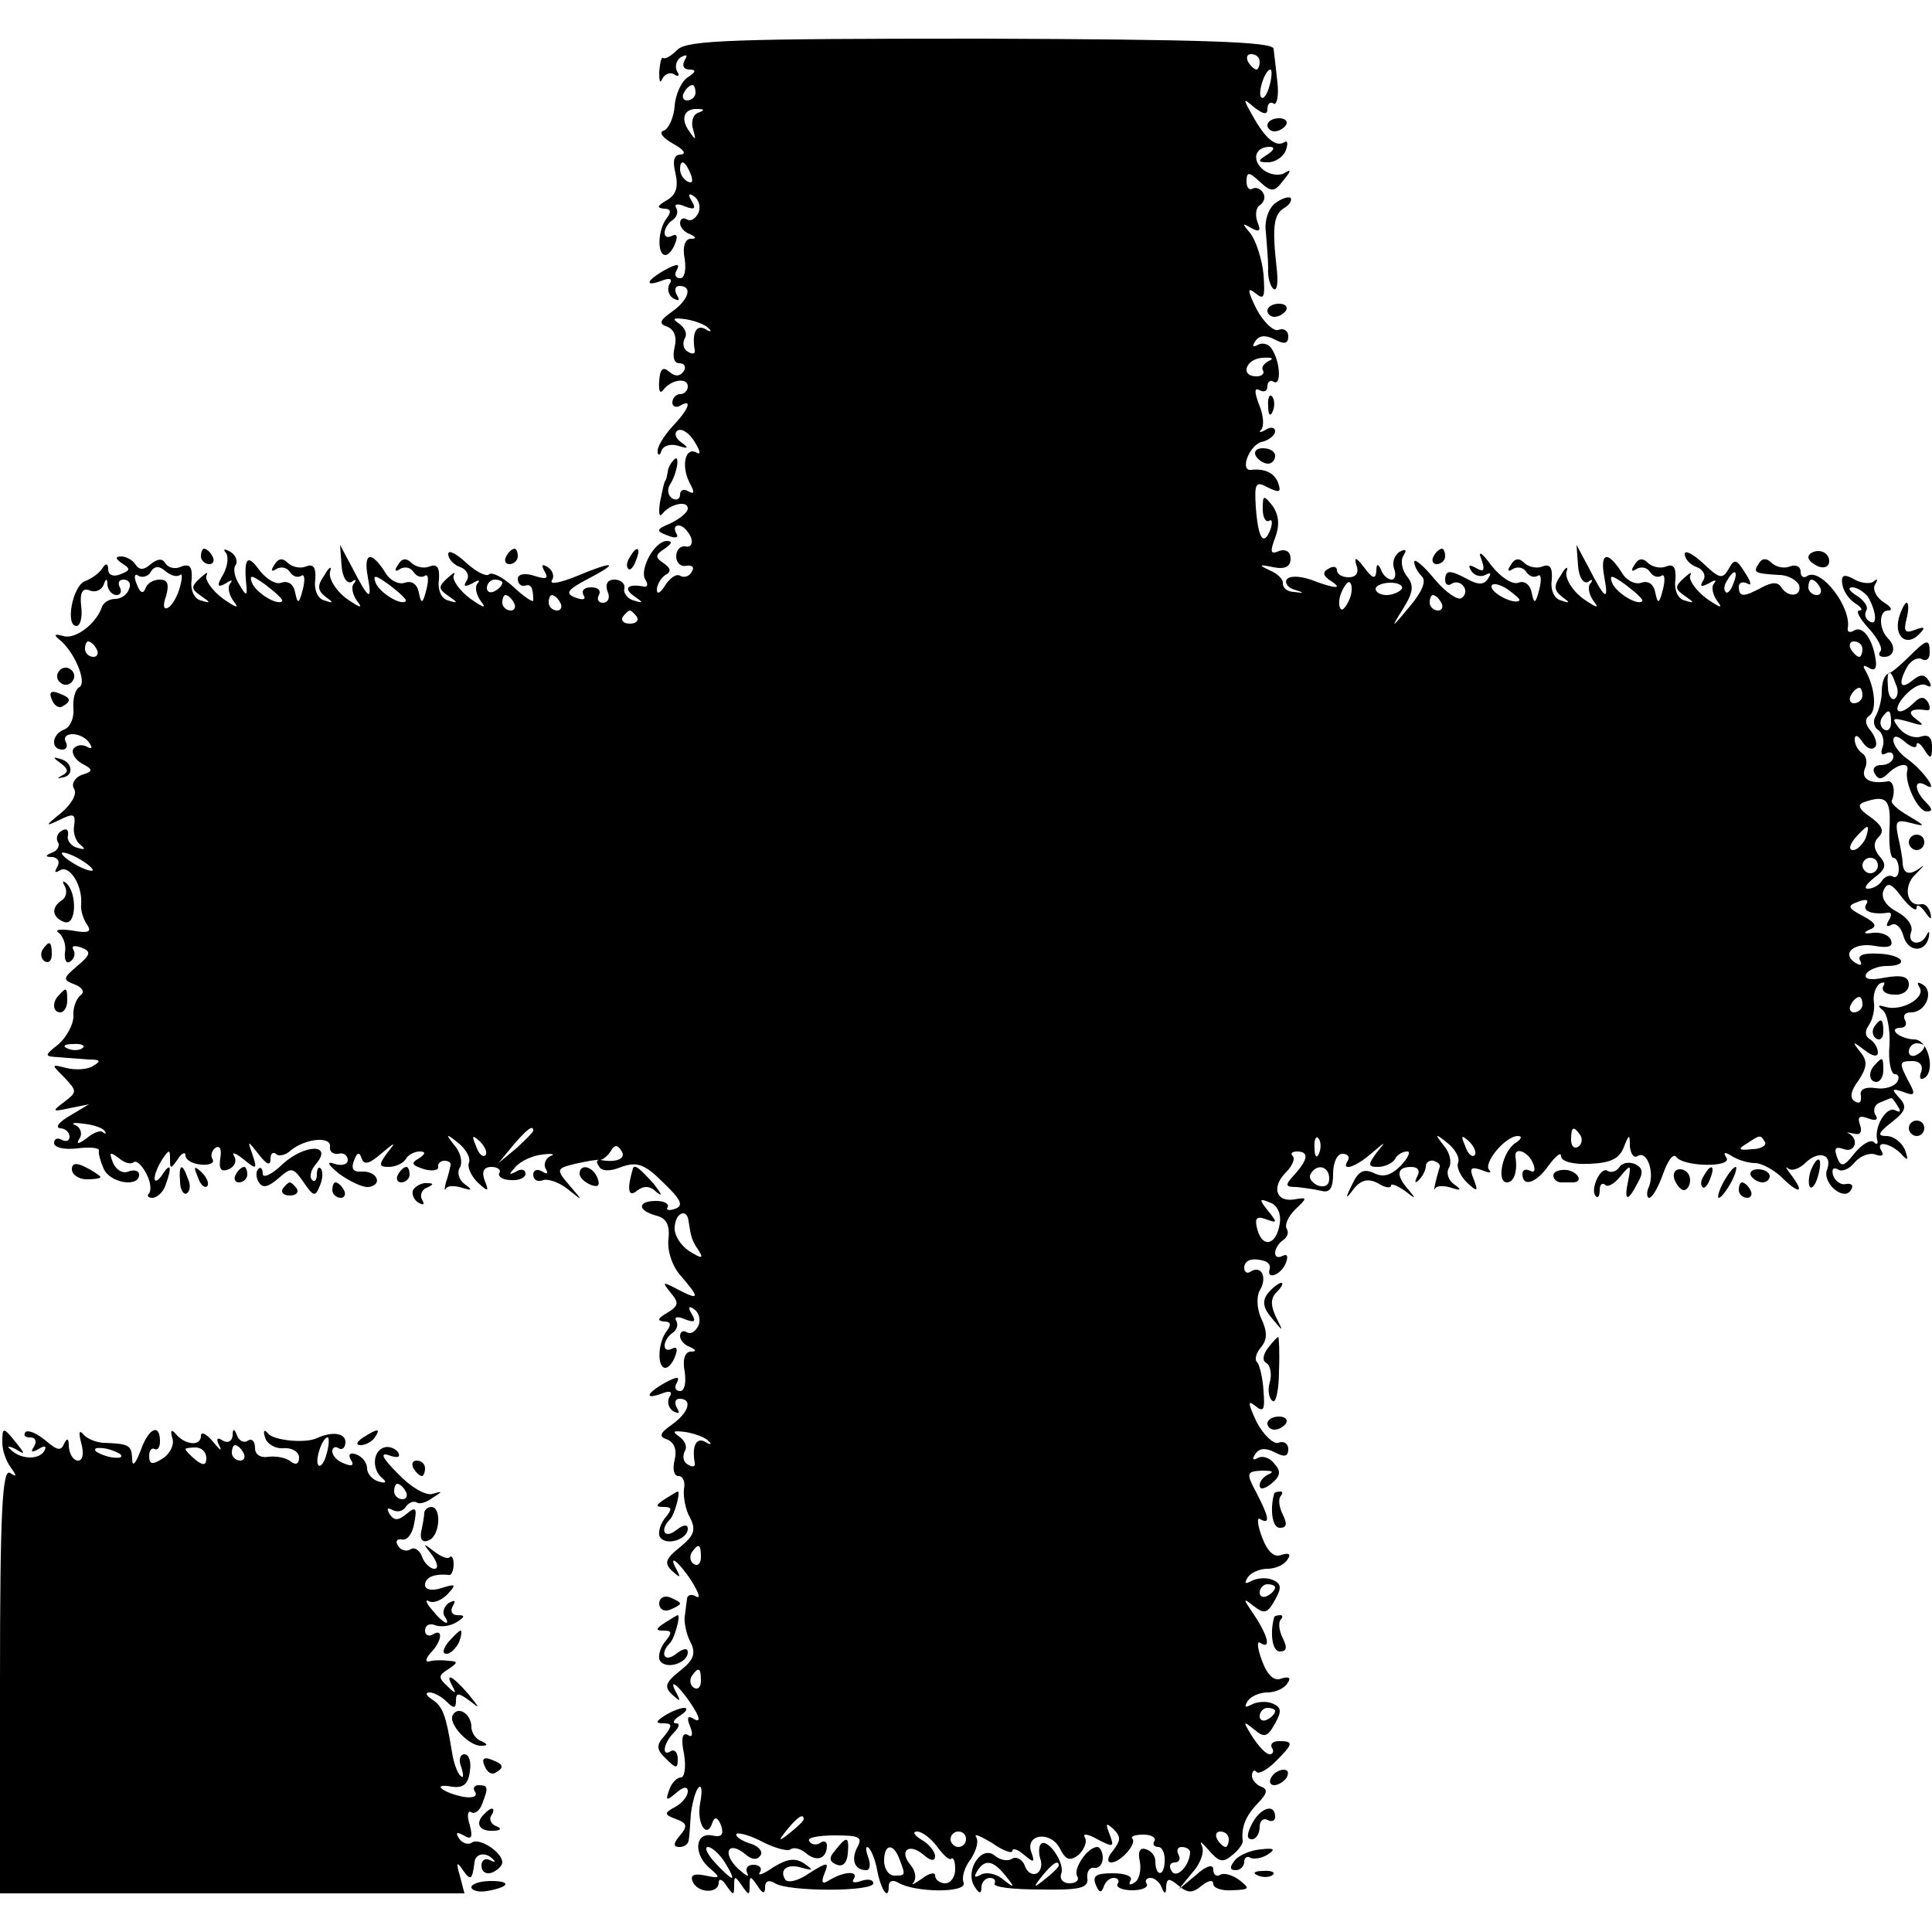 <?xml version="1.0" standalone="no"?>
<!DOCTYPE svg PUBLIC "-//W3C//DTD SVG 20010904//EN"
 "http://www.w3.org/TR/2001/REC-SVG-20010904/DTD/svg10.dtd">
<svg version="1.0" xmlns="http://www.w3.org/2000/svg"
 width="250pt" height="250pt" viewBox="0 0 250 250"
 preserveAspectRatio="xMidYMid meet">
<g transform="translate(0,250) scale(0.1,-0.1)"
fill="#000000" stroke="none">
<path d="M877 2436 c-8 -8 -16 -13 -19 -11 -2 2 -4 -6 -5 -18 0 -12 1 -16 4
-9 3 6 10 9 15 6 6 -4 8 -2 4 4 -3 6 -1 14 5 18 8 4 9 3 5 -4 -4 -7 -1 -12 6
-12 9 0 9 -3 -2 -10 -8 -5 -16 -22 -17 -37 -1 -15 -8 -30 -14 -32 -7 -2 -2 -9
12 -17 13 -7 18 -13 10 -14 -9 0 -11 -8 -7 -24 4 -18 1 -28 -11 -35 -12 -7
-14 -10 -4 -11 9 0 10 -4 4 -12 -12 -15 -13 -48 -2 -48 4 0 10 7 13 16 3 8 2
12 -4 9 -6 -3 -10 -2 -10 4 0 5 5 13 10 16 6 4 8 11 5 16 -3 5 2 6 11 2 13 -5
15 -3 9 7 -5 8 -4 11 3 6 6 -4 9 -13 6 -21 -4 -8 -10 -12 -15 -9 -5 3 -9 1 -9
-5 0 -5 6 -12 13 -14 8 -4 9 -6 0 -6 -7 -1 -10 -11 -7 -26 2 -14 0 -25 -6 -25
-6 0 -8 5 -4 11 4 8 0 8 -15 0 -25 -14 -28 -23 -4 -14 10 4 14 2 9 -5 -3 -6
-1 -14 5 -18 8 -4 9 -3 5 4 -4 7 -2 12 3 12 18 0 12 -18 -9 -33 -17 -12 -18
-16 -6 -20 9 -4 12 -14 9 -26 -3 -13 -1 -21 6 -21 7 0 9 -5 6 -10 -5 -7 -11
-8 -19 -1 -8 7 -12 4 -13 -12 -1 -12 1 -17 5 -12 10 14 32 17 32 5 0 -5 -4
-10 -10 -10 -5 0 -10 -5 -10 -11 0 -5 5 -7 10 -4 17 10 11 -5 -10 -27 -11 -12
-20 -27 -19 -32 0 -6 3 -6 5 1 3 7 13 9 22 6 13 -4 14 -3 3 5 -7 5 -9 12 -4
15 5 3 15 -3 22 -15 7 -11 8 -17 3 -14 -15 9 -21 -16 -10 -38 7 -13 7 -16 -1
-12 -6 4 -11 2 -11 -4 0 -6 -5 -8 -10 -5 -6 4 -7 12 -3 18 10 16 13 41 5 32
-4 -4 -8 -11 -8 -16 -1 -5 -2 -10 -3 -11 -2 -2 -4 -14 -7 -28 -2 -14 -1 -20 3
-15 10 13 33 18 33 7 0 -5 -10 -13 -22 -19 -19 -8 -20 -10 -4 -16 10 -4 15 -3
11 3 -3 6 -2 10 3 10 6 0 12 -7 16 -15 3 -8 0 -14 -7 -12 -7 1 -12 -5 -12 -13
0 -8 6 -14 13 -12 8 1 11 -2 7 -8 -3 -6 -10 -8 -15 -5 -5 3 -13 -3 -19 -12 -6
-10 -11 -13 -11 -6 0 6 5 15 11 19 8 4 7 9 -2 15 -12 8 -11 11 1 19 9 6 11 10
3 10 -16 0 -36 -37 -28 -50 4 -6 3 -10 -2 -9 -20 4 -27 -2 -13 -12 13 -9 13
-10 0 -6 -8 2 -14 10 -12 16 1 6 -5 11 -13 11 -9 0 -12 -6 -9 -15 4 -8 1 -15
-6 -15 -6 0 -8 5 -5 10 3 6 -1 10 -10 10 -9 0 -13 -4 -10 -10 4 -6 -1 -7 -11
-3 -13 5 -10 10 17 24 42 22 34 24 -16 3 -20 -8 -34 -11 -31 -5 4 5 1 13 -5
17 -8 5 -9 3 -4 -6 5 -9 2 -10 -14 -5 -12 4 -21 2 -21 -4 0 -6 4 -10 9 -9 8 3
11 -2 11 -19 0 -3 -11 4 -25 17 -14 13 -28 20 -32 17 -3 -4 -17 3 -30 15 -13
12 -23 17 -23 11 0 -6 7 -14 16 -17 8 -3 12 -11 8 -17 -5 -8 -3 -9 7 -4 8 5
11 5 7 0 -4 -4 -2 -15 5 -24 7 -9 2 -7 -14 4 -15 11 -24 25 -22 30 3 6 0 4 -8
-3 -12 -11 -12 -14 1 -23 13 -9 13 -10 0 -6 -9 2 -14 14 -12 27 1 15 -2 21
-12 17 -7 -3 -18 -1 -24 5 -6 6 -12 6 -17 -3 -5 -7 -4 -10 3 -5 6 3 13 2 17
-4 4 -6 10 -8 15 -5 4 3 5 -5 2 -17 -5 -20 -7 -20 -10 -5 -2 11 -9 16 -18 13
-8 -3 -20 3 -26 14 -18 28 -28 25 -22 -7 6 -32 1 -29 -20 12 l-16 30 2 -27 c1
-15 7 -24 13 -21 5 4 7 3 3 -2 -4 -4 -2 -15 5 -24 7 -9 2 -7 -14 4 -15 11 -24
27 -22 35 3 8 -1 7 -7 -4 -10 -14 -9 -20 1 -28 11 -8 11 -9 -1 -5 -9 2 -14 14
-12 27 1 15 -2 21 -12 17 -7 -3 -18 -1 -24 5 -6 6 -12 6 -17 -3 -5 -7 -4 -10
3 -5 6 3 13 2 17 -4 4 -6 10 -8 15 -5 4 3 5 -5 2 -17 -5 -20 -7 -20 -10 -5 -2
11 -9 16 -18 13 -7 -3 -20 5 -29 17 -15 21 -20 15 -16 -23 1 -11 -1 -11 -9 3
-6 9 -9 21 -5 26 3 5 0 13 -7 17 -7 4 -10 4 -6 -1 4 -4 3 -17 -3 -28 -9 -15
-8 -18 3 -12 7 5 10 5 6 0 -4 -4 -2 -15 5 -24 7 -9 2 -7 -14 4 -15 11 -24 25
-22 30 3 6 0 4 -8 -3 -12 -11 -12 -14 1 -23 13 -9 13 -10 0 -6 -9 2 -14 14
-12 27 1 16 -2 21 -13 17 -8 -4 -17 -2 -21 4 -4 7 -10 6 -19 -1 -9 -8 -15 -8
-20 0 -3 5 -12 10 -18 10 -8 0 -8 -3 1 -9 11 -7 11 -9 -2 -14 -9 -4 -16 -1
-16 6 0 8 -3 9 -8 1 -4 -6 -14 -13 -22 -16 -16 -6 -26 -58 -11 -58 5 0 8 12 6
26 -2 17 2 24 11 20 7 -3 15 0 18 7 3 9 5 9 5 0 1 -7 6 -13 12 -13 5 0 7 5 4
10 -3 6 -1 10 5 10 7 0 10 -6 7 -12 -2 -7 -10 -13 -18 -13 -8 0 -15 -5 -17
-10 -7 -22 -35 -43 -50 -38 -11 3 -13 2 -6 -4 19 -14 37 -55 27 -62 -6 -3 -9
-16 -8 -28 1 -12 -4 -24 -12 -27 -16 -6 -18 -26 -2 -26 5 0 7 5 4 10 -3 6 1
10 9 10 8 0 18 -5 22 -12 4 -6 3 -8 -4 -4 -6 3 -13 2 -17 -3 -3 -5 2 -14 11
-19 15 -8 15 -10 -1 -15 -9 -4 -13 -12 -9 -18 4 -7 -4 -20 -17 -31 -21 -17
-21 -18 -2 -9 18 9 21 8 19 -7 -2 -9 2 -21 8 -25 7 -6 6 -7 -4 -4 -8 2 -14 10
-12 16 1 7 -2 10 -8 6 -6 -3 -8 -10 -5 -15 3 -4 -1 -11 -7 -13 -10 -4 -10 -6
0 -6 7 -1 10 -6 6 -13 -4 -7 -3 -8 4 -4 12 7 29 -20 27 -44 -1 -8 3 -20 8 -27
6 -9 1 -11 -20 -7 -15 2 -23 1 -17 -3 6 -5 10 -16 8 -26 -1 -9 2 -15 7 -11 5
3 7 10 4 15 -3 5 1 6 10 3 13 -5 13 -9 -5 -24 -19 -16 -19 -18 -3 -24 10 -4
13 -10 7 -14 -5 -4 -10 -16 -9 -27 0 -11 -9 -27 -19 -36 -19 -15 -19 -16 0
-17 10 -1 28 -2 39 -3 15 0 16 -2 6 -8 -7 -5 -23 -6 -35 -3 -20 5 -20 5 -3
-12 17 -18 17 -19 0 -32 -16 -12 -16 -13 7 -8 l25 5 -25 -15 c-14 -8 -19 -15
-12 -16 6 0 12 -5 12 -11 0 -5 -4 -7 -10 -4 -5 3 -10 2 -10 -4 0 -6 13 -9 30
-7 16 2 29 1 28 -3 -1 -3 2 -14 6 -23 8 -19 46 -25 46 -8 0 5 -6 7 -14 4 -7
-3 -16 2 -20 12 -5 13 -4 14 7 6 8 -7 16 -9 20 -6 3 3 10 -3 16 -14 6 -11 7
-22 4 -26 -3 -3 -2 -6 4 -6 6 0 14 7 17 16 9 24 7 31 -4 14 -5 -8 -10 -10 -10
-5 0 6 5 17 10 25 9 13 10 13 10 0 0 -13 1 -13 10 0 5 8 10 10 10 5 0 -6 9
-11 20 -12 11 -1 18 2 15 7 -3 5 -1 11 4 15 6 3 8 -3 6 -14 -2 -14 1 -18 11
-14 7 3 11 10 7 17 -4 6 2 4 12 -4 17 -14 18 -13 12 5 -7 20 -7 20 8 1 10 -13
15 -15 15 -6 0 7 3 10 7 7 3 -4 13 -2 20 5 19 15 52 18 50 4 -1 -6 4 -10 11
-9 6 2 12 -2 12 -8 0 -6 -8 -8 -17 -5 -11 4 -9 -1 6 -13 14 -10 31 -18 38 -17
19 3 11 21 -9 20 -11 -1 -14 4 -10 14 4 11 7 12 10 3 3 -9 10 -7 25 6 19 16
20 16 8 1 -11 -15 -11 -18 2 -18 9 0 19 5 22 10 3 6 12 10 18 10 8 0 8 -3 -1
-9 -11 -6 -9 -9 7 -14 11 -3 19 -1 18 3 -1 4 3 8 8 8 6 0 9 -3 8 -6 -1 -4 -3
-14 -6 -22 -2 -8 -2 -12 0 -8 2 4 12 4 21 1 13 -4 14 -3 3 5 -7 5 -10 15 -6
21 4 7 1 20 -7 29 -12 15 -11 16 5 3 10 -8 16 -19 14 -25 -3 -6 3 -18 11 -26
14 -13 15 -12 9 3 -4 11 -1 17 9 17 8 0 13 -4 10 -8 -2 -4 4 -9 15 -9 10 -1
19 3 19 8 0 6 -6 7 -12 3 -10 -5 -10 -4 -1 6 7 8 23 15 35 16 13 2 17 0 10 -2
-6 -3 -9 -11 -6 -16 4 -7 2 -8 -4 -4 -7 4 -12 2 -12 -4 0 -7 6 -10 13 -7 6 2
21 -3 32 -12 20 -16 20 -16 2 5 -18 21 -17 22 7 28 14 3 29 6 32 5 4 0 10 5
14 11 5 9 9 9 14 1 7 -10 -6 -16 -27 -12 -5 1 -6 -3 -2 -8 3 -7 15 -7 29 -1
20 7 30 4 54 -20 23 -22 27 -30 16 -34 -8 -3 -13 -2 -10 2 2 4 -4 8 -15 8 -24
0 -25 -12 0 -19 13 -3 18 -12 16 -30 -2 -15 5 -36 16 -48 25 -29 24 -32 -3
-18 -21 11 -22 11 -10 -4 11 -13 10 -17 -5 -26 -12 -7 -13 -10 -4 -11 9 0 10
-4 4 -12 -12 -15 -13 -48 -2 -48 4 0 10 7 13 16 3 8 2 12 -4 9 -6 -3 -10 -2
-10 4 0 5 5 13 10 16 6 4 8 11 5 16 -3 5 2 6 11 2 13 -5 15 -3 9 7 -5 8 -4 11
3 6 6 -4 9 -13 6 -21 -4 -8 -10 -12 -15 -9 -5 3 -9 1 -9 -5 0 -5 6 -12 13 -14
8 -4 9 -6 0 -6 -7 -1 -10 -11 -7 -26 2 -14 0 -25 -6 -25 -6 0 -8 5 -4 11 4 8
0 8 -15 0 -25 -14 -28 -23 -4 -14 10 4 14 2 9 -5 -3 -6 -1 -14 5 -18 8 -4 9
-3 5 4 -4 7 -2 12 3 12 18 0 12 -18 -9 -33 -17 -12 -18 -16 -6 -20 9 -4 12
-14 9 -26 -3 -12 -1 -21 5 -21 6 0 9 -8 7 -17 -1 -10 2 -27 8 -37 8 -16 5 -23
-13 -38 -19 -15 -21 -21 -10 -31 10 -9 11 -9 6 1 -13 23 2 12 19 -14 9 -15 12
-23 6 -20 -6 4 -12 2 -12 -3 -1 -6 -2 -17 -3 -23 -1 -7 2 -22 7 -32 8 -15 5
-24 -13 -38 -19 -15 -21 -21 -10 -31 10 -9 11 -9 6 1 -13 23 2 12 19 -14 10
-15 12 -23 4 -19 -9 6 -11 3 -6 -9 4 -10 3 -15 -3 -11 -7 4 -9 -5 -5 -24 3
-17 1 -31 -4 -31 -5 0 -12 -7 -15 -16 -5 -14 -4 -15 9 -4 9 8 15 9 15 2 0 -6
-7 -15 -16 -20 -15 -8 -15 -10 1 -16 14 -5 15 -9 5 -21 -9 -10 -9 -15 -1 -15
6 0 11 3 12 8 1 4 2 19 3 35 2 15 6 30 10 34 4 4 5 -5 2 -20 -5 -27 9 -48 16
-25 3 8 7 6 11 -4 4 -12 1 -16 -12 -13 -22 4 -24 -25 -2 -43 14 -12 13 -13 -6
-9 -14 3 -20 1 -17 -7 6 -16 34 -17 34 -2 0 6 5 4 10 -4 9 -13 10 -13 10 0 0
13 1 13 10 0 9 -13 10 -13 10 0 0 13 1 13 10 0 7 -11 10 -11 10 -2 0 8 5 10
13 5 17 -11 127 -11 127 0 0 5 -7 6 -16 3 -8 -3 -13 -2 -9 3 6 11 -14 9 -32
-2 -9 -6 -11 -3 -6 9 6 15 4 15 -20 0 -14 -10 -28 -13 -31 -8 -8 13 3 21 22
15 15 -4 15 -3 2 6 -11 7 -21 6 -39 -5 -13 -9 -21 -12 -18 -7 4 5 0 10 -8 10
-8 0 -11 -5 -8 -11 3 -6 -2 -3 -12 6 -21 20 -13 37 9 19 9 -8 16 -8 20 -2 4 5
-3 13 -15 16 -11 4 -18 9 -16 12 3 2 18 -2 35 -11 16 -8 32 -12 35 -9 4 3 13
1 20 -5 14 -12 27 -7 27 10 0 5 -4 7 -9 3 -5 -3 -12 -2 -14 3 -3 4 12 7 33 7
32 0 37 -2 29 -16 -8 -16 -3 -29 12 -29 5 0 6 8 2 18 -3 9 -3 14 1 11 4 -4 9
-17 11 -29 5 -26 15 -40 15 -21 0 7 5 9 12 5 21 -13 90 -14 85 0 -3 6 1 20 9
30 7 11 11 23 7 29 -3 5 6 1 21 -8 14 -10 26 -14 26 -10 0 4 7 2 15 -5 13 -11
14 -10 10 2 -10 24 23 30 36 7 8 -16 13 -18 25 -9 7 7 11 17 8 22 -4 6 4 5 16
-2 21 -11 22 -10 16 6 -6 15 -5 16 5 7 10 -10 9 -15 -1 -28 -7 -8 -8 -15 -2
-15 12 0 34 25 27 31 -2 3 4 5 15 5 10 0 16 -4 14 -8 -3 -4 -1 -8 5 -8 5 0 9
-9 8 -20 -1 -19 -12 -18 -12 2 0 6 -5 13 -12 15 -8 3 -11 -3 -8 -16 2 -11 -1
-24 -7 -27 -6 -4 -8 -3 -5 3 3 5 -7 9 -23 9 -21 0 -27 -3 -22 -15 4 -10 7 -11
10 -3 2 7 8 12 13 12 6 0 8 -4 5 -8 -2 -4 6 -8 19 -8 13 0 21 4 19 8 -3 4 -1
8 5 8 5 0 12 -6 14 -12 4 -10 6 -9 6 1 1 11 4 11 16 1 12 -10 18 -10 30 0 9 7
15 8 15 2 0 -5 11 -9 25 -8 22 1 23 2 9 13 -9 7 -21 10 -25 7 -5 -3 -9 0 -9 7
0 7 -9 5 -22 -7 l-23 -19 18 22 c11 12 16 28 12 35 -3 7 0 4 9 -6 13 -15 18
-17 30 -7 9 7 15 16 14 19 -2 18 4 32 19 48 13 13 14 19 5 22 -6 2 -12 9 -12
14 0 6 3 9 6 5 3 -3 14 3 25 14 23 23 23 26 4 26 -8 0 -12 -4 -9 -9 3 -4 1 -8
-3 -8 -5 0 -14 10 -22 22 -13 21 -13 22 2 10 13 -11 17 -10 27 8 9 16 8 21 -4
26 -8 3 -20 2 -27 -2 -8 -4 -9 -3 -5 4 4 7 16 12 26 12 10 0 22 5 26 12 5 7 2
9 -8 6 -9 -4 -18 4 -25 23 -6 16 -7 27 -2 23 14 -9 10 9 -8 36 -15 22 -15 23
-1 12 14 -11 18 -10 28 8 9 16 8 21 -4 26 -8 3 -20 2 -27 -2 -8 -4 -9 -3 -5 4
4 7 16 12 26 12 10 0 22 5 26 12 5 7 2 9 -8 6 -9 -4 -18 4 -25 23 -6 16 -7 27
-2 23 13 -7 11 3 -5 34 -14 26 -13 28 7 29 12 0 16 -1 10 -4 -7 -3 -13 -9 -13
-15 0 -6 6 -5 15 2 12 10 13 16 4 26 -6 8 -16 11 -22 7 -6 -3 -7 -1 -3 5 5 8
13 9 25 3 13 -7 18 -6 18 4 0 7 -6 11 -13 8 -6 -2 -19 10 -28 27 -11 24 -12
29 -2 21 11 -9 13 -6 11 19 -1 17 -5 33 -8 37 -4 3 -2 12 5 20 8 10 8 20 0 37
-6 13 -6 29 -2 36 10 16 3 33 -11 25 -5 -4 -9 -1 -9 4 0 11 11 14 27 9 5 -2 7
-6 6 -10 -5 -15 15 -8 21 8 3 8 2 12 -4 9 -6 -3 -10 -2 -10 4 0 5 5 13 10 16
6 4 8 10 5 15 -3 5 2 16 11 25 16 15 16 16 -1 13 -24 -4 -30 16 -11 35 8 8 12
17 9 21 -4 3 -1 6 5 6 16 0 15 -10 -3 -30 -13 -14 -12 -16 3 -16 9 -1 24 -3
32 -5 11 -3 15 4 15 22 0 14 5 26 12 26 7 0 10 -4 7 -9 -9 -14 9 -9 30 9 20
17 20 17 7 1 -11 -15 -11 -18 2 -18 9 0 19 5 22 10 3 6 10 10 16 10 5 0 1 -8
-8 -18 -13 -13 -23 -16 -35 -10 -13 6 -20 3 -28 -14 -10 -20 -9 -21 2 -6 10
12 19 13 31 7 9 -6 17 -7 17 -3 0 3 8 0 18 -7 14 -11 15 -11 5 1 -17 19 -16
30 3 30 9 0 12 -5 8 -12 -4 -8 -3 -10 2 -5 5 5 9 13 9 18 0 5 5 8 10 7 6 -2 9
-5 8 -8 -5 -16 -9 -34 -6 -28 2 4 12 4 21 1 13 -4 14 -3 3 5 -7 5 -10 15 -6
21 4 7 1 20 -7 29 -12 15 -11 16 5 3 10 -8 16 -19 14 -25 -3 -6 3 -18 11 -26
14 -13 15 -12 9 4 -6 14 -4 17 10 12 10 -4 14 -4 10 0 -8 9 21 44 37 44 6 0 5
-4 -3 -9 -17 -11 -25 -51 -11 -51 9 0 14 14 11 33 -2 14 17 7 23 -9 3 -8 2
-12 -4 -9 -6 3 -10 1 -10 -4 0 -18 18 -12 34 11 9 12 16 18 16 12 0 -7 16 -11
36 -10 27 1 39 6 45 21 7 18 8 18 8 2 1 -10 5 -16 10 -13 12 8 22 -20 15 -39
-4 -8 -3 -15 0 -15 4 0 12 14 18 31 6 17 13 27 17 22 9 -13 73 -14 65 -1 -5 7
-2 8 7 2 8 -5 21 -9 30 -9 8 0 23 -8 33 -17 23 -23 32 -23 15 0 -7 9 -10 14
-5 10 5 -4 15 0 23 8 17 16 35 10 27 -10 -6 -17 22 -41 31 -26 4 6 1 9 -6 8
-6 -2 -14 3 -17 11 -2 8 0 11 6 8 5 -4 15 0 22 9 7 8 19 13 27 10 8 -3 11 -1
8 4 -9 14 9 12 24 -2 10 -11 11 -10 6 4 -4 10 -15 18 -24 18 -12 0 -11 4 7 18
18 14 20 20 10 31 -11 12 -10 13 5 8 15 -6 16 -3 7 13 -13 25 -13 27 5 27 9 0
14 -6 11 -14 -3 -8 -1 -11 4 -8 15 9 5 50 -13 50 -8 0 -19 4 -23 8 -4 4 -2 7
5 7 7 0 9 5 6 10 -3 6 0 10 8 10 19 0 30 27 15 36 -7 4 -8 3 -4 -4 8 -13 -23
-31 -44 -25 -10 3 -11 2 -4 -4 6 -4 10 -25 9 -45 -2 -21 2 -38 7 -38 5 0 6 -5
3 -10 -4 -6 -16 -10 -28 -8 -14 2 -21 -2 -19 -10 1 -8 -2 -11 -8 -7 -7 4 -5
14 5 27 11 17 12 25 2 37 -11 14 -10 14 6 2 10 -8 17 -9 17 -3 0 6 -5 14 -10
17 -7 4 -7 11 -2 18 5 7 8 20 7 29 -2 10 2 21 7 25 6 3 8 2 5 -3 -3 -6 3 -11
14 -11 11 -1 19 5 19 13 0 10 -8 13 -31 9 -19 -4 -28 -2 -24 5 3 5 15 10 26
10 31 0 22 15 -11 16 -18 1 -27 -2 -23 -9 3 -6 1 -7 -6 -3 -19 12 -2 27 25 22
17 -3 24 -1 21 7 -2 7 -13 11 -23 10 -12 -2 -14 0 -5 4 11 4 8 9 -9 18 -19 10
-20 13 -6 18 10 4 15 3 11 -3 -6 -9 8 -14 28 -11 5 1 5 -4 1 -10 -4 -7 -3 -9
3 -6 6 4 13 -3 16 -14 6 -22 29 -22 33 -1 1 7 0 8 -3 2 -7 -15 -26 -12 -20 4
3 8 -5 19 -18 26 -15 8 -21 18 -18 27 5 12 10 11 24 -8 10 -13 19 -19 19 -14
0 6 5 3 11 -5 7 -10 9 -11 7 -2 -2 8 -7 13 -12 12 -19 -4 -24 24 -7 39 9 9 12
13 7 9 -14 -11 -23 -10 -24 5 0 6 -3 22 -6 35 -4 20 -2 22 17 17 19 -5 19 -4
-3 9 -14 8 -24 17 -22 20 5 12 2 26 -5 25 -23 -4 -35 3 -30 16 4 8 2 17 -3 20
-6 4 -10 12 -10 18 0 7 4 6 10 -3 5 -8 12 -11 16 -7 4 3 1 13 -5 21 -8 9 -8
16 -2 20 10 7 7 37 -5 58 -4 7 -3 8 4 4 8 -5 11 -1 9 11 -4 27 -17 44 -28 37
-5 -3 -9 -2 -8 3 5 27 -34 78 -52 68 -5 -4 -9 -1 -9 5 0 7 -6 10 -14 7 -7 -3
-18 -1 -24 5 -6 6 -12 6 -16 -1 -8 -12 -6 -13 26 -15 12 0 23 -7 26 -13 4 -15
-14 -17 -23 -3 -4 7 -12 7 -25 0 -24 -13 -30 -13 -30 1 0 5 5 7 11 4 6 -4 5 2
-3 14 -11 18 -14 18 -21 5 -8 -14 -12 -13 -33 7 -13 12 -24 18 -24 12 0 -6 7
-14 16 -17 8 -3 12 -11 8 -17 -5 -8 -3 -9 7 -4 8 5 11 5 7 0 -4 -4 -2 -15 5
-24 7 -9 2 -7 -14 4 -15 11 -24 25 -22 30 3 6 0 4 -8 -3 -12 -11 -12 -14 1
-23 13 -9 13 -10 0 -6 -9 2 -14 14 -12 27 1 15 -2 21 -12 17 -7 -3 -18 -1 -24
5 -6 6 -12 6 -17 -3 -5 -7 -4 -10 3 -5 6 3 13 2 17 -4 4 -6 10 -8 15 -5 4 3 5
-5 2 -17 -5 -20 -7 -20 -10 -5 -2 11 -9 16 -18 13 -8 -3 -20 3 -26 14 -18 28
-28 25 -22 -7 6 -32 1 -29 -20 12 l-16 30 2 -27 c1 -15 7 -24 13 -21 5 4 7 3
3 -2 -4 -4 -2 -15 5 -24 7 -9 2 -7 -14 4 -15 11 -24 27 -22 35 3 8 -1 7 -7 -4
-10 -14 -9 -20 1 -28 11 -8 11 -9 -1 -5 -9 2 -14 14 -12 27 1 15 -2 21 -12 17
-7 -3 -18 -1 -24 5 -6 6 -12 6 -17 -3 -5 -7 -4 -10 3 -5 6 3 13 2 17 -4 4 -6
10 -8 15 -5 4 3 5 -5 2 -17 -5 -20 -7 -20 -10 -5 -2 11 -10 16 -17 13 -8 -3
-23 7 -35 22 -13 18 -18 20 -13 8 5 -14 3 -17 -7 -11 -9 5 -11 4 -6 -4 4 -6
12 -8 18 -5 7 4 8 2 4 -4 -5 -9 -13 -9 -26 -2 -24 13 -30 13 -30 -1 0 -5 4 -8
9 -4 5 3 12 1 15 -4 4 -5 2 -12 -3 -15 -5 -3 -21 8 -35 25 -14 17 -26 27 -26
22 0 -5 4 -13 10 -19 6 -6 0 -20 -16 -39 -24 -29 -25 -29 -8 -2 13 21 14 30 4
42 -6 8 -8 20 -4 26 5 8 3 9 -5 5 -7 -5 -10 -14 -7 -22 3 -8 1 -14 -3 -14 -5
0 -12 6 -14 13 -4 8 -6 8 -6 -2 -1 -11 -5 -10 -16 5 -10 13 -13 14 -10 3 4
-10 0 -16 -10 -16 -8 0 -15 4 -15 9 0 5 -5 6 -11 2 -8 -4 -7 -9 2 -15 19 -12
6 -11 -25 1 -15 5 -28 5 -31 0 -3 -4 2 -11 10 -13 13 -4 13 -5 0 -3 -9 0 -15
5 -15 11 1 5 -7 13 -17 17 -15 7 -14 8 5 4 15 -3 22 1 22 11 0 9 -6 13 -15 10
-11 -5 -12 -1 -5 17 6 16 5 29 -3 41 -12 15 -13 15 -13 -4 0 -11 4 -17 8 -15
4 3 5 -2 2 -11 -9 -23 -16 -12 -19 29 -2 31 0 34 16 25 15 -7 17 -6 13 6 -5
13 -17 19 -35 17 -15 -2 -3 31 13 36 10 2 18 9 18 14 0 5 -6 6 -12 2 -7 -4
-10 -4 -6 0 4 5 3 19 -3 33 -6 16 -6 22 1 18 6 -3 10 -1 10 5 0 6 4 9 8 6 10
-6 9 25 -2 42 -4 7 -12 9 -18 6 -7 -4 -8 -2 -4 4 5 8 13 9 25 3 13 -7 18 -6
18 4 0 7 -6 11 -13 8 -6 -2 -19 10 -28 27 -12 24 -12 29 -2 21 12 -10 13 -6
11 24 -2 20 -10 44 -17 53 -11 13 -11 14 1 7 11 -6 13 -4 8 8 -3 9 -2 19 4 22
5 4 7 11 3 16 -3 5 -9 7 -13 5 -4 -3 -8 1 -8 9 0 13 3 13 17 0 15 -14 19 -14
31 2 10 12 10 15 1 9 -7 -4 -19 -2 -27 4 -16 13 -11 30 8 30 7 0 6 -4 -3 -10
-13 -8 -13 -10 1 -10 9 0 20 7 23 16 3 8 2 13 -2 10 -11 -7 -25 5 -41 34 -13
23 -13 24 2 11 12 -9 17 -10 17 -2 0 7 4 10 8 7 4 -3 7 10 5 27 -2 18 -4 37
-5 44 -1 9 -92 12 -379 13 -319 0 -379 -2 -392 -14z m753 -16 c0 -5 -2 -10 -4
-10 -3 0 -8 5 -11 10 -3 6 -1 10 4 10 6 0 11 -4 11 -10z m13 -30 c-3 -12 -8
-19 -11 -16 -5 6 5 36 12 36 2 0 2 -9 -1 -20z m-743 -10 c0 -5 -5 -10 -11 -10
-5 0 -7 5 -4 10 3 6 8 10 11 10 2 0 4 -4 4 -10z m3 -26 c-7 -3 -9 -13 -6 -22
4 -14 3 -14 -5 -2 -12 16 -7 30 11 29 9 0 9 -2 0 -5z m-9 -80 c3 -8 2 -12 -4
-9 -6 3 -10 10 -10 16 0 14 7 11 14 -7z m23 -199 c5 -4 2 -5 -4 -1 -12 7 -18
-5 -14 -27 1 -5 -3 -6 -9 -2 -6 3 -7 11 -4 17 4 6 0 14 -7 19 -10 7 -8 8 8 6
12 -2 26 -7 30 -12z m725 -42 c-6 -3 -10 -8 -8 -12 3 -4 -1 -8 -8 -8 -22 0
-14 23 8 24 12 1 15 -1 8 -4z m-1409 -277 c3 3 3 -4 0 -15 -3 -12 -10 -24 -15
-27 -6 -4 -8 2 -3 15 4 15 2 21 -8 21 -9 0 -17 -5 -19 -12 -3 -7 -7 -5 -11 6
-4 9 -3 15 2 11 5 -3 13 -1 16 5 5 8 11 8 19 1 7 -6 15 -8 19 -5z m132 -34
c-6 -6 -34 11 -39 24 -4 11 0 10 18 -3 13 -10 23 -19 21 -21z m160 0 c-6 -6
-34 11 -39 24 -4 11 0 10 18 -3 13 -10 23 -19 21 -21z m1600 0 c-6 -6 -34 11
-39 24 -4 11 0 10 18 -3 13 -10 23 -19 21 -21z m118 23 c-3 -9 -8 -14 -10 -11
-3 3 -2 9 2 15 9 16 15 13 8 -4z m-1593 1 c0 -3 -4 -8 -10 -11 -5 -3 -10 -1
-10 4 0 6 5 11 10 11 6 0 10 -2 10 -4z m1096 -22 c-4 -9 -9 -15 -11 -12 -3 3
-3 13 1 22 4 9 9 15 11 12 3 -3 3 -13 -1 -22z m68 14 c-3 -4 -12 -8 -20 -8 -8
0 -14 4 -14 8 0 4 9 8 19 8 11 0 17 -4 15 -8z m152 -15 c-6 -6 -36 9 -36 18 0
5 9 4 20 -3 10 -7 18 -14 16 -15z m389 17 c3 -5 1 -10 -4 -10 -6 0 -11 5 -11
10 0 6 2 10 4 10 3 0 8 -4 11 -10z m-1690 -20 c3 -5 1 -10 -4 -10 -6 0 -11 5
-11 10 0 6 2 10 4 10 3 0 8 -4 11 -10z m60 0 c3 -5 1 -10 -4 -10 -6 0 -11 5
-11 10 0 6 2 10 4 10 3 0 8 -4 11 -10z m1140 0 c3 -5 1 -10 -4 -10 -6 0 -11 5
-11 10 0 6 2 10 4 10 3 0 8 -4 11 -10z m-1041 -18 c3 -5 -1 -9 -9 -9 -8 0 -12
4 -9 9 3 4 7 8 9 8 2 0 6 -4 9 -8z m-699 -42 c3 -5 1 -10 -4 -10 -6 0 -11 5
-11 10 0 6 2 10 4 10 3 0 8 -4 11 -10z m2285 0 c0 -5 -2 -10 -4 -10 -3 0 -8 5
-11 10 -3 6 -1 10 4 10 6 0 11 -4 11 -10z m0 -60 c0 -5 -5 -10 -11 -10 -5 0
-7 5 -4 10 3 6 8 10 11 10 2 0 4 -4 4 -10z m35 -172 c-1 -21 1 -38 5 -38 4 0
7 -7 7 -15 0 -8 -4 -12 -8 -9 -4 2 -10 0 -14 -6 -3 -5 -11 -10 -18 -10 -6 0
-2 6 8 14 15 11 17 17 7 28 -8 10 -8 18 -1 25 8 8 4 15 -11 26 -15 10 -17 16
-8 19 29 10 35 4 33 -34z m-31 -13 c-4 -8 -11 -15 -16 -15 -6 0 -5 6 2 15 7 8
14 15 16 15 2 0 1 -7 -2 -15z m-2294 -41 c0 -2 -9 0 -20 6 -11 6 -20 13 -20
16 0 2 9 0 20 -6 11 -6 20 -13 20 -16z m2310 6 c0 -5 -4 -10 -10 -10 -5 0 -10
5 -10 10 0 6 5 10 10 10 6 0 10 -4 10 -10z m-20 -180 c0 -5 -5 -10 -11 -10 -5
0 -7 5 -4 10 3 6 8 10 11 10 2 0 4 -4 4 -10z m-2303 -56 c-3 -3 -12 -4 -19 -1
-8 3 -5 6 6 6 11 1 17 -2 13 -5z m2383 2 c0 -3 -4 -8 -10 -11 -5 -3 -10 -1
-10 4 0 6 5 11 10 11 6 0 10 -2 10 -4z m-34 -78 c4 -6 3 -8 -3 -5 -11 7 -28
-20 -24 -38 2 -5 -1 -7 -4 -3 -4 4 -15 -2 -25 -14 -14 -18 -18 -19 -23 -5 -4
11 -2 14 9 10 14 -5 20 12 7 20 -5 2 -2 2 6 0 8 -2 11 2 8 11 -4 11 -1 13 10
9 10 -4 14 -2 10 4 -4 6 -1 14 5 16 7 3 14 6 15 6 1 1 5 -4 9 -11z m-2321 -31
c3 -4 2 -5 -2 -2 -3 3 -13 -1 -21 -8 -11 -8 -14 -8 -9 0 4 6 1 14 -5 17 -7 2
-3 4 9 2 12 -1 25 -5 28 -9z m555 0 c0 -2 -10 -12 -22 -23 l-23 -19 19 23 c18
21 26 27 26 19z m1355 -6 c3 -5 2 -12 -3 -15 -5 -3 -9 1 -9 9 0 17 3 19 12 6z
m-1417 -26 c-3 -3 -9 2 -12 12 -6 14 -5 15 5 6 7 -7 10 -15 7 -18z m1079 3
c-3 -8 -6 -5 -6 6 -1 11 2 17 5 13 3 -3 4 -12 1 -19z m201 -3 c-3 -3 -9 2 -12
12 -6 14 -5 15 5 6 7 -7 10 -15 7 -18z m376 17 c2 -4 -5 -9 -17 -9 -17 -2 -19
0 -7 7 18 12 18 12 24 2z m-564 -47 c0 -9 -6 -12 -15 -9 -8 4 -12 10 -9 15 8
14 24 10 24 -6z m-64 -58 c-4 -28 -22 -33 -29 -8 -4 15 -1 18 12 13 14 -5 14
-4 2 11 -12 15 -12 17 2 11 10 -3 15 -15 13 -27z m-765 3 c3 -20 4 -25 13 -38
7 -11 4 -11 -12 -1 -11 7 -20 21 -19 31 1 19 16 25 18 8z m26 -285 c5 -4 2 -5
-4 -1 -12 7 -18 -5 -14 -27 1 -5 -3 -6 -9 -2 -6 3 -7 11 -4 17 4 6 0 14 -7 19
-10 7 -8 8 8 6 12 -2 26 -7 30 -12z m-10 -150 c0 -8 -4 -12 -9 -9 -5 3 -6 10
-3 15 9 13 12 11 12 -6z m743 -39 c0 -3 -4 -8 -10 -11 -5 -3 -10 -1 -10 4 0 6
5 11 10 11 6 0 10 -2 10 -4z m-743 -121 c0 -8 -4 -12 -9 -9 -5 3 -6 10 -3 15
9 13 12 11 12 -6z m743 -39 c0 -3 -4 -8 -10 -11 -5 -3 -10 -1 -10 4 0 6 5 11
10 11 6 0 10 -2 10 -4z m-610 -140 c0 -2 -8 -10 -17 -17 -16 -13 -17 -12 -4 4
13 16 21 21 21 13z m173 -36 c8 -11 16 -18 18 -15 3 2 5 -4 5 -14 0 -10 -6
-18 -13 -18 -7 0 -13 5 -13 10 0 5 -8 3 -17 -4 -10 -7 -15 -9 -11 -5 4 5 3 15
-4 23 -15 18 -2 29 17 13 9 -8 15 -9 15 -2 0 6 -8 16 -17 21 -10 6 -13 11 -6
11 6 0 18 -9 26 -20z m37 10 c0 -5 -4 -10 -10 -10 -5 0 -10 5 -10 10 0 6 5 10
10 10 6 0 10 -4 10 -10z m340 0 c0 -5 -2 -10 -4 -10 -3 0 -8 5 -11 10 -3 6 -1
10 4 10 6 0 11 -4 11 -10z m-652 -30 c7 -11 11 -20 9 -20 -2 0 -12 9 -22 20
-10 11 -14 20 -9 20 5 0 15 -9 22 -20z m226 4 c8 -21 8 -21 -7 -21 -7 0 -13 9
-13 19 0 22 12 24 20 2z m376 9 c-1 -18 -18 -35 -24 -24 -4 6 -2 11 4 11 6 0
8 5 5 10 -3 6 -1 10 4 10 6 0 11 -3 11 -7z"/>
<path d="M1640 2338 c0 -4 4 -8 9 -8 6 0 12 4 15 8 3 5 -1 9 -9 9 -8 0 -15 -4
-15 -9z"/>
<path d="M1650 2237 c-9 -7 -14 -23 -12 -37 1 -14 3 -35 3 -47 -1 -12 3 -24 7
-27 5 -3 6 10 4 27 -6 53 -4 70 10 78 7 4 10 10 8 13 -3 2 -12 -1 -20 -7z"/>
<path d="M1640 2098 c0 -4 4 -8 9 -8 6 0 12 4 15 8 3 5 -1 9 -9 9 -8 0 -15 -4
-15 -9z"/>
<path d="M1641 1974 c0 -11 3 -14 6 -6 3 7 2 16 -1 19 -3 4 -6 -2 -5 -13z"/>
<path d="M1625 1910 c3 -5 10 -10 16 -10 5 0 9 5 9 10 0 6 -7 10 -16 10 -8 0
-12 -4 -9 -10z"/>
<path d="M260 1780 c0 -5 5 -10 11 -10 5 0 7 5 4 10 -3 6 -8 10 -11 10 -2 0
-4 -4 -4 -10z"/>
<path d="M655 1780 c-3 -5 -1 -10 4 -10 6 0 11 5 11 10 0 6 -2 10 -4 10 -3 0
-8 -4 -11 -10z"/>
<path d="M815 1779 c-4 -6 -5 -12 -2 -15 2 -3 7 2 10 11 7 17 1 20 -8 4z"/>
<path d="M1855 1780 c-3 -5 -1 -10 4 -10 6 0 11 5 11 10 0 6 -2 10 -4 10 -3 0
-8 -4 -11 -10z"/>
<path d="M2340 1779 c0 -4 6 -9 13 -12 8 -3 14 0 14 7 0 7 -6 13 -14 13 -7 0
-13 -4 -13 -8z"/>
<path d="M2384 1744 c1 -9 9 -20 17 -25 8 -5 10 -9 5 -9 -5 0 0 -10 12 -23 12
-13 19 -27 15 -30 -3 -4 -1 -7 5 -7 13 0 16 13 5 24 -12 12 -12 36 0 36 7 0 4
5 -6 11 -9 6 -14 16 -11 22 4 7 4 9 -1 5 -4 -4 -16 -3 -25 2 -14 8 -18 6 -16
-6z m33 -16 c11 -19 13 -39 2 -32 -5 3 -7 9 -4 14 3 5 -3 13 -12 19 -10 6 -13
11 -6 11 6 0 15 -6 20 -12z"/>
<path d="M2457 1700 c-6 -24 10 -37 26 -21 9 9 8 11 -5 6 -13 -5 -15 -2 -11
14 3 12 3 21 0 21 -2 0 -7 -9 -10 -20z"/>
<path d="M2470 1650 c-11 -11 -23 -21 -27 -22 -5 -2 -8 -12 -8 -23 0 -11 -4
-25 -8 -32 -4 -6 -2 -15 4 -18 5 -4 8 -14 5 -22 -3 -8 -1 -11 4 -8 6 3 10 1
10 -4 0 -6 -7 -11 -16 -11 -8 0 -12 -5 -8 -11 4 -8 9 -8 17 0 13 13 28 15 25
4 -4 -16 14 -53 25 -53 8 0 8 3 -1 12 -15 15 -16 31 0 22 18 -11 -3 19 -24 34
-10 7 -18 18 -18 24 0 7 6 6 15 -2 8 -7 15 -9 15 -4 0 5 5 2 10 -6 8 -13 10
-12 10 4 0 12 -5 16 -14 13 -8 -3 -20 1 -28 10 -11 14 -10 15 12 9 19 -6 21
-5 10 3 -14 10 -7 15 13 12 5 -1 5 4 2 10 -5 8 -10 8 -18 0 -20 -20 -31 -12
-12 9 10 11 22 17 28 13 6 -3 7 -1 3 6 -6 9 -11 9 -22 0 -16 -13 -18 -2 -5 20
5 7 13 11 18 8 5 -3 10 0 10 8 0 19 -3 19 -27 -5z m-17 -35 c4 -8 3 -16 -1
-19 -4 -3 -9 4 -9 15 -2 23 3 25 10 4z m-6 -50 c0 -8 -4 -12 -9 -9 -5 3 -6 10
-3 15 9 13 12 11 12 -6z"/>
<path d="M76 1631 c-4 -5 -2 -12 3 -15 5 -4 12 -2 15 3 4 5 2 12 -3 15 -5 4
-12 2 -15 -3z"/>
<path d="M67 1595 c3 -8 9 -12 14 -9 12 7 11 11 -5 17 -10 4 -13 1 -9 -8z"/>
<path d="M79 1512 c9 -7 10 -11 2 -15 -7 -4 -8 -5 0 -3 15 2 13 20 -3 24 -10
3 -10 2 1 -6z"/>
<path d="M2470 1410 c0 -5 5 -10 10 -10 6 0 10 5 10 10 0 6 -4 10 -10 10 -5 0
-10 -4 -10 -10z"/>
<path d="M84 1353 c3 -6 2 -14 -4 -18 -14 -9 -13 -22 3 -28 16 -6 17 37 3 50
-5 4 -6 3 -2 -4z"/>
<path d="M55 1271 c-3 -5 -2 -12 3 -15 5 -3 9 1 9 9 0 17 -3 19 -12 6z"/>
<path d="M77 1213 c-10 -9 -9 -23 1 -23 5 0 9 7 9 15 0 17 -1 18 -10 8z"/>
<path d="M2425 1171 c-3 -5 -2 -12 3 -15 5 -3 9 1 9 9 0 17 -3 19 -12 6z"/>
<path d="M2427 1123 c-10 -9 -9 -23 1 -23 5 0 9 7 9 15 0 17 -1 18 -10 8z"/>
<path d="M2470 1040 c0 -5 5 -10 10 -10 6 0 10 5 10 10 0 6 -4 10 -10 10 -5 0
-10 -4 -10 -10z"/>
<path d="M366 994 c-14 -14 -26 -19 -26 -13 0 7 -3 10 -6 6 -3 -3 -3 -11 1
-17 5 -8 12 -6 25 5 17 15 19 15 33 -5 13 -19 15 -19 21 -4 4 9 4 19 1 22 -3
3 -5 -1 -5 -8 0 -7 -3 -10 -6 -7 -4 4 -2 13 5 21 22 26 -14 26 -43 0z"/>
<path d="M93 987 c0 -7 9 -13 19 -13 10 0 18 1 18 3 0 1 -8 7 -18 12 -13 7
-19 6 -19 -2z"/>
<path d="M2095 989 c-4 -5 -10 -7 -15 -4 -9 6 -23 -25 -15 -33 3 -3 5 1 5 8 0
7 3 10 7 7 3 -4 12 1 20 11 13 16 14 15 10 -5 -6 -28 -1 -29 12 -4 8 14 7 20
-4 25 -8 3 -17 1 -20 -5z"/>
<path d="M2343 985 c-3 -9 -3 -18 -1 -21 3 -3 8 4 11 16 6 23 -1 27 -10 5z"/>
<path d="M233 971 c0 -11 5 -18 9 -15 4 3 5 11 1 19 -7 21 -12 19 -10 -4z"/>
<path d="M256 977 c3 -10 9 -15 12 -12 3 3 0 11 -7 18 -10 9 -11 8 -5 -6z"/>
<path d="M305 980 c-3 -5 -1 -10 4 -10 6 0 11 5 11 10 0 6 -2 10 -4 10 -3 0
-8 -4 -11 -10z"/>
<path d="M515 980 c-3 -5 -1 -10 4 -10 6 0 11 5 11 10 0 6 -2 10 -4 10 -3 0
-8 -4 -11 -10z"/>
<path d="M750 981 c0 -5 7 -11 14 -14 10 -4 13 -1 9 9 -6 15 -23 19 -23 5z"/>
<path d="M819 988 c-8 -27 -6 -38 5 -29 9 7 17 7 26 -2 8 -6 6 -2 -4 11 -18
20 -25 26 -27 20z"/>
<path d="M2010 979 c0 -5 5 -9 10 -9 6 0 12 0 15 0 14 0 8 13 -7 16 -10 1 -18
-2 -18 -7z"/>
<path d="M2167 973 c3 -7 8 -13 12 -13 4 0 8 6 8 13 0 8 -6 14 -13 14 -7 0
-10 -6 -7 -14z"/>
<path d="M2205 979 c-4 -6 -5 -12 -2 -15 2 -3 7 2 10 11 7 17 1 20 -8 4z"/>
<path d="M2230 970 c-6 -11 -8 -20 -6 -20 3 0 10 9 16 20 6 11 8 20 6 20 -3 0
-10 -9 -16 -20z"/>
<path d="M2266 978 c3 -4 9 -8 15 -8 5 0 9 4 9 8 0 5 -7 9 -15 9 -8 0 -12 -4
-9 -9z"/>
<path d="M366 962 c-3 -5 1 -9 9 -9 8 0 12 4 9 9 -3 4 -7 8 -9 8 -2 0 -6 -4
-9 -8z"/>
<path d="M430 960 c0 -5 5 -10 11 -10 5 0 7 5 4 10 -3 6 -8 10 -11 10 -2 0 -4
-4 -4 -10z"/>
<path d="M535 961 c-3 -5 0 -13 6 -17 7 -4 9 -3 5 4 -3 5 0 13 6 15 9 4 10 6
1 6 -6 1 -14 -3 -18 -8z"/>
<path d="M2250 960 c0 -5 5 -10 11 -10 5 0 7 5 4 10 -3 6 -8 10 -11 10 -2 0
-4 -4 -4 -10z"/>
<path d="M1641 827 c-8 -10 -7 -19 5 -33 15 -18 15 -18 5 2 -7 15 -7 24 1 32
7 7 9 12 6 12 -3 0 -11 -6 -17 -13z"/>
<path d="M1641 756 c-7 -9 -8 -17 -2 -20 5 -3 7 -15 4 -25 -3 -10 -1 -21 4
-24 4 -3 8 15 8 39 1 24 0 44 -1 44 -1 0 -7 -6 -13 -14z"/>
<path d="M1640 658 c0 -4 4 -8 9 -8 6 0 12 4 15 8 3 5 -1 9 -9 9 -8 0 -15 -4
-15 -9z"/>
<path d="M3 633 c0 -10 5 -24 11 -32 8 -11 8 -13 -1 -7 -10 6 -13 -51 -13
-268 l0 -276 301 0 300 0 -6 23 c-5 17 -4 19 4 7 10 -14 12 -13 15 10 1 12 15
14 24 4 4 -4 2 -4 -4 -1 -6 3 -11 0 -11 -7 0 -8 6 -12 14 -9 7 3 13 9 13 13 0
13 -29 32 -39 26 -5 -4 -13 -1 -17 5 -5 8 -3 9 6 4 10 -6 12 -3 8 13 -4 12 -3
20 2 17 4 -3 11 2 14 11 8 21 8 24 -5 24 -5 0 -8 -4 -4 -9 3 -6 -4 -8 -16 -6
-28 6 -41 18 -14 13 14 -2 21 3 23 20 2 12 -1 22 -7 22 -6 0 -8 -8 -4 -17 3
-10 3 -15 -1 -11 -4 3 -9 17 -11 30 -8 49 -12 60 -26 69 -8 5 -9 9 -3 9 5 0
15 -5 22 -12 9 -9 12 -9 12 1 0 11 3 11 18 0 14 -11 13 -10 -2 9 -21 24 -31
29 -20 9 5 -9 3 -9 -7 1 -12 11 -12 14 1 22 13 9 13 10 0 11 -8 1 -19 1 -25
-1 -5 -1 -4 4 2 11 15 15 17 33 3 24 -5 -3 -10 -1 -10 5 0 7 6 10 13 7 8 -3
20 -1 28 4 11 7 11 9 1 9 -7 0 -10 5 -6 12 4 7 3 8 -5 4 -6 -4 -9 -12 -6 -17
10 -15 -2 -10 -16 8 -8 9 -9 14 -4 11 6 -3 16 1 24 9 12 13 11 14 -8 8 -12 -4
-21 -2 -21 4 0 10 12 15 31 13 3 -1 6 6 6 14 0 8 -3 12 -5 9 -3 -3 -12 1 -21
8 -14 11 -14 10 -2 -5 7 -10 9 -18 3 -18 -5 0 -13 7 -16 16 -3 8 -10 13 -15 9
-5 -3 -13 -1 -16 5 -4 6 -1 9 5 8 7 -2 14 8 16 21 4 20 2 22 -10 12 -11 -9
-16 -9 -22 0 -4 7 -3 9 4 5 6 -3 13 -2 17 4 4 6 10 8 14 6 4 -3 13 0 21 6 13
8 13 9 0 5 -9 -3 -29 9 -45 26 -20 20 -24 28 -12 24 11 -4 16 -3 12 4 -4 5
-12 8 -18 6 -15 -5 -16 -29 -2 -40 6 -5 4 -7 -5 -4 -8 2 -15 10 -15 17 0 7 -6
15 -14 18 -8 3 -11 0 -7 -7 5 -7 1 -9 -8 -5 -9 3 -16 10 -16 16 0 5 4 7 8 4 5
-3 9 1 9 8 0 12 -18 14 -37 5 -15 -7 -56 -3 -63 6 -5 6 -7 4 -4 -5 2 -8 13
-15 24 -14 11 1 20 -5 20 -12 0 -9 -5 -10 -11 -5 -6 5 -19 7 -28 6 -11 -2 -18
3 -18 11 0 9 -4 13 -9 10 -5 -4 -12 0 -14 6 -4 10 -6 10 -6 0 -1 -7 -6 -10
-13 -6 -7 5 -9 2 -4 -7 4 -8 0 -5 -8 5 -9 11 -16 14 -16 8 0 -14 -21 -12 -33
3 -5 6 -7 4 -4 -6 3 -8 -3 -20 -12 -26 -14 -9 -18 -8 -18 3 0 7 3 11 7 9 4 -2
7 2 7 10 0 24 -15 17 -25 -12 -7 -18 -11 -22 -11 -10 -1 17 -4 19 -38 20 -10
1 -22 6 -26 12 -5 5 -5 0 -2 -12 4 -14 2 -23 -4 -23 -6 0 -11 8 -12 18 0 11
-2 12 -6 4 -4 -10 -9 -9 -24 4 -11 9 -22 14 -26 11 -3 -4 -1 -7 6 -7 7 0 9 -5
5 -12 -5 -7 -3 -8 6 -3 8 5 11 4 7 -3 -8 -12 -32 -10 -44 3 -5 4 -1 4 7 0 13
-8 13 -7 1 8 -17 21 -18 21 -18 0z m420 -13 c-3 -12 -8 -19 -11 -16 -5 6 5 36
12 36 2 0 2 -9 -1 -20z m-267 -2 c3 -4 -1 -5 -10 -4 -8 1 -18 5 -22 8 -3 4 1
5 10 4 8 -1 18 -5 22 -8z m111 -5 c0 -9 -4 -10 -14 -2 -7 6 -13 12 -13 14 0 1
6 2 13 2 8 0 14 -6 14 -14z m48 7 c3 -5 1 -10 -4 -10 -6 0 -11 5 -11 10 0 6 2
10 4 10 3 0 8 -4 11 -10z m210 -50 c3 -5 1 -10 -4 -10 -6 0 -11 5 -11 10 0 6
2 10 4 10 3 0 8 -4 11 -10z"/>
<path d="M470 640 c-9 -6 -10 -10 -3 -10 6 0 15 5 18 10 8 12 4 12 -15 0z"/>
<path d="M535 600 c3 -5 8 -10 11 -10 2 0 4 5 4 10 0 6 -5 10 -11 10 -5 0 -7
-4 -4 -10z"/>
<path d="M860 560 c-12 -8 -12 -10 -1 -10 11 0 11 -3 1 -15 -6 -8 -9 -19 -6
-24 8 -12 36 -3 36 11 0 6 -6 5 -15 -2 -15 -12 -22 0 -8 14 6 6 14 36 10 36
-1 0 -9 -5 -17 -10z"/>
<path d="M1649 568 c-6 -20 -3 -45 7 -45 9 0 10 5 4 17 -5 10 -6 20 -3 24 3 3
3 6 0 6 -4 0 -7 -1 -8 -2z"/>
<path d="M549 543 c0 -5 -2 -16 -4 -25 -2 -10 2 -15 10 -11 14 5 17 43 3 43
-4 0 -8 -3 -9 -7z"/>
<path d="M853 425 c0 -7 6 -11 14 -8 7 3 13 6 13 8 0 2 -6 5 -13 8 -8 3 -14
-1 -14 -8z"/>
<path d="M860 400 c-12 -8 -12 -10 -1 -10 11 0 11 -3 1 -15 -6 -8 -9 -19 -6
-24 8 -12 36 -3 36 11 0 6 -6 5 -15 -2 -15 -12 -22 0 -8 14 6 6 14 36 10 36
-1 0 -9 -5 -17 -10z"/>
<path d="M1649 408 c-6 -20 -3 -45 7 -45 9 0 10 5 4 17 -5 10 -6 20 -3 24 3 3
3 6 0 6 -4 0 -7 -1 -8 -2z"/>
<path d="M580 375 c-7 -9 -8 -15 -2 -15 5 0 12 7 16 15 3 8 4 15 2 15 -2 0 -9
-7 -16 -15z"/>
<path d="M586 281 c-7 -11 21 -41 37 -40 9 0 8 2 0 6 -7 2 -13 11 -13 18 0 17
-17 28 -24 16z"/>
<path d="M860 280 c-12 -8 -12 -10 -1 -10 11 0 11 -3 1 -16 -11 -12 -11 -18 2
-30 13 -13 15 -13 15 0 0 8 -4 13 -9 10 -12 -8 -10 10 4 24 7 7 8 12 3 12 -6
0 -3 5 5 10 8 5 11 10 5 10 -5 0 -17 -5 -25 -10z"/>
<path d="M627 215 c3 -8 9 -12 14 -9 12 7 11 11 -5 17 -10 4 -13 1 -9 -8z"/>
<path d="M1645 200 c-3 -5 -2 -10 4 -10 5 0 13 5 16 10 3 6 2 10 -4 10 -5 0
-13 -4 -16 -10z"/>
<path d="M627 153 c-13 -12 -7 -23 11 -22 10 0 12 3 4 6 -6 2 -10 9 -6 14 6
10 0 12 -9 2z"/>
<path d="M1620 140 c-7 -14 -7 -20 0 -20 5 0 10 7 10 16 0 8 5 12 10 9 6 -3
10 -1 10 4 0 18 -19 12 -30 -9z"/>
<path d="M1081 106 c-9 -10 -8 -15 2 -19 8 -3 13 3 14 14 2 23 -1 24 -16 5z"/>
<path d="M1347 114 c-3 -3 -3 -12 -1 -19 3 -7 1 -16 -4 -19 -6 -3 -13 1 -16
10 -3 8 -11 12 -16 9 -6 -4 -16 -2 -23 4 -17 14 -39 -20 -26 -40 6 -10 9 -10
9 -1 0 6 5 12 11 12 5 0 8 -3 6 -7 -3 -5 24 -8 59 -8 52 -1 63 2 61 15 -1 8 3
14 9 13 6 -1 11 5 11 13 0 8 -4 14 -7 14 -13 0 -32 -29 -26 -38 3 -5 -2 -9
-10 -9 -8 0 -13 5 -11 12 6 13 -17 47 -26 39z m-46 -41 c13 -16 12 -17 -3 -5
-9 8 -23 10 -29 6 -8 -4 -9 -3 -5 4 10 17 21 15 37 -5z m69 13 c0 -2 -8 -10
-17 -17 -16 -13 -17 -12 -4 4 13 16 21 21 21 13z"/>
<path d="M1598 93 c-7 -9 -7 -13 1 -13 6 0 11 5 11 11 0 5 4 8 8 5 4 -2 14 -1
22 4 11 7 9 9 -8 7 -13 -1 -28 -7 -34 -14z"/>
<path d="M1628 73 c7 -3 16 -2 19 1 4 3 -2 6 -13 5 -11 0 -14 -3 -6 -6z"/>
<path d="M610 58 c0 -4 9 -7 20 -5 29 5 33 13 5 13 -14 0 -25 -4 -25 -8z"/>
</g>
</svg>
